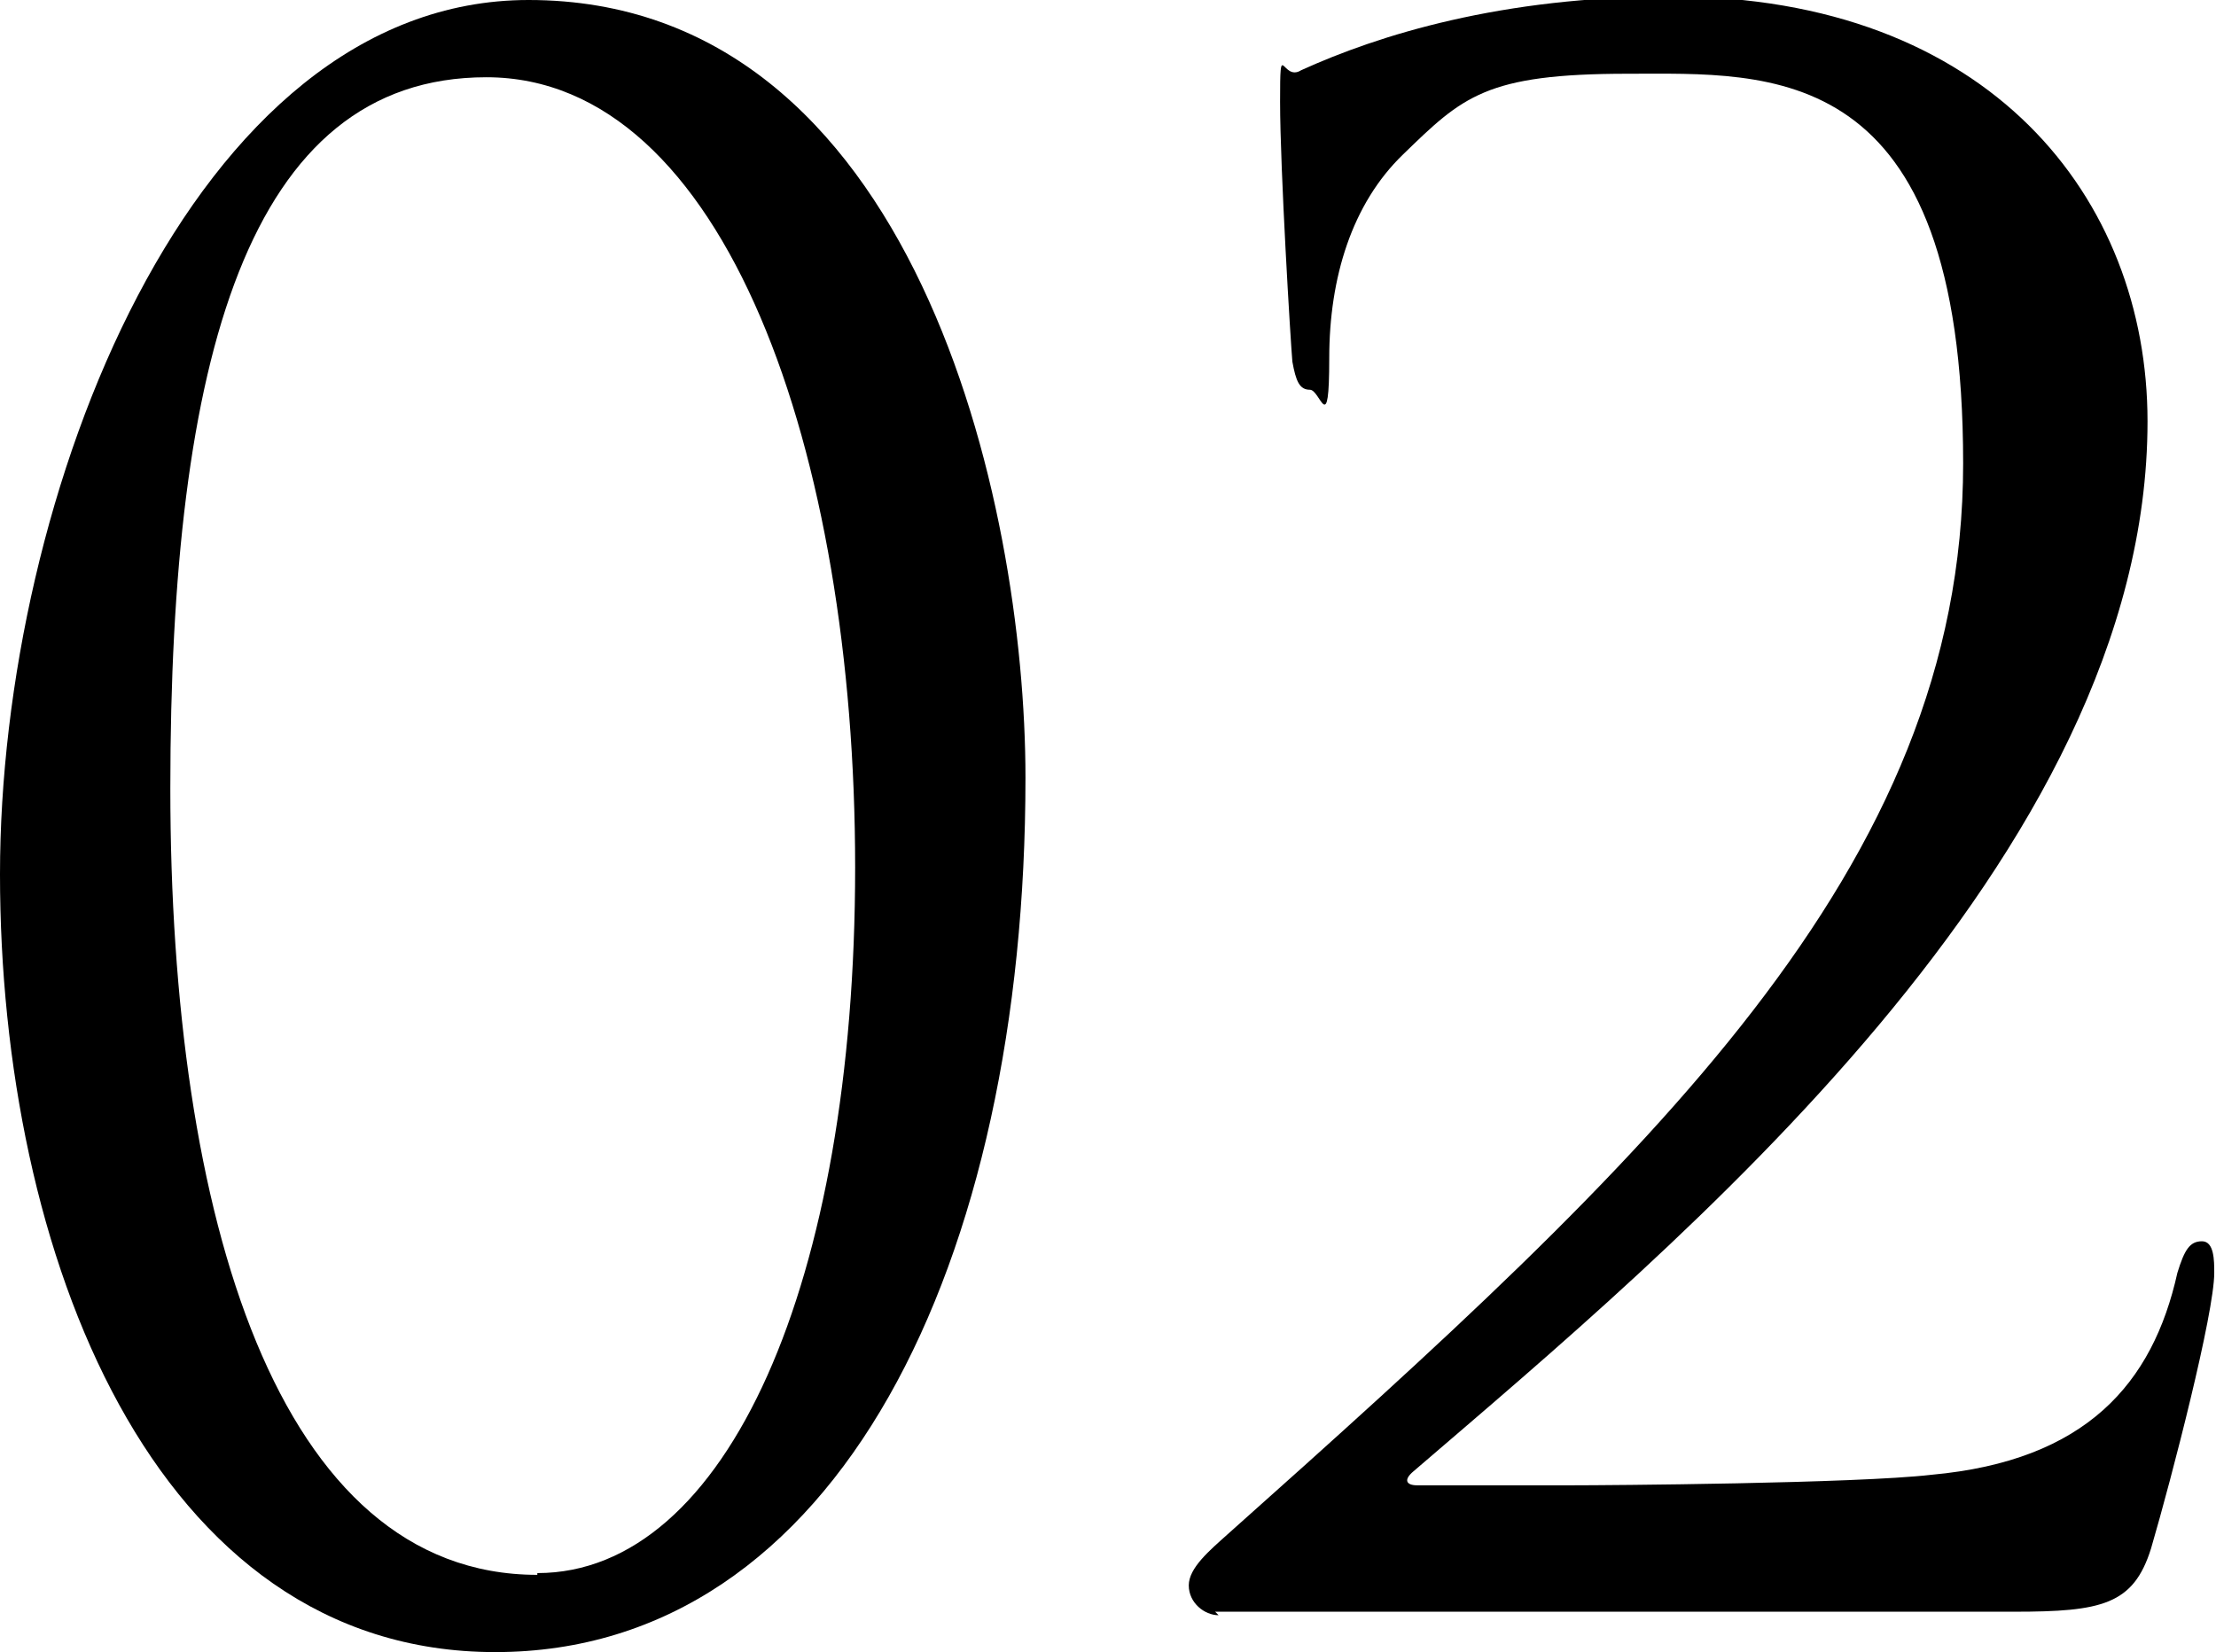 <?xml version="1.0" encoding="UTF-8"?>
<svg xmlns="http://www.w3.org/2000/svg" width="126.2" height="94.1" version="1.1" viewBox="0 0 126.2 94.1">
  <!-- Generator: Adobe Illustrator 28.6.0, SVG Export Plug-In . SVG Version: 1.2.0 Build 709)  -->
  <g>
    <g id="_レイヤー_1" data-name="レイヤー_1">
      <g opacity="1">
        <path d="M30.1,0c22,0,28.3,28.6,28.3,44.3,0,27.6-10.7,49.8-30.2,49.8S0,71.3,0,49.8,10.9,0,30.1,0ZM30.6,89.6c10.8,0,18.1-16.6,18.1-40.2S41.3,4.4,27.7,4.4,9.7,20.5,9.7,44.9s6.1,44.8,20.9,44.8Z"/>
        <path d="M69.4,92c-.8,0-1.7-.7-1.7-1.7s1.2-2,2.2-2.9c24-21.4,41.9-37.9,41.9-61s-11-22.2-19.1-22.2-9.4,1.3-12.8,4.6c-2.9,2.8-4.2,7-4.2,11.6s-.5,1.8-1.1,1.8-.8-.5-1-1.6c-.1-1.1-.7-11-.7-14.8s.1-1.1,1.2-1.8c4.4-2,11.4-4.2,21.1-4.2,18.1,0,27.1,11.5,27.1,24.2,0,24.8-26.9,47-41.8,59.8-.6.5-.4.8.2.8h8.8c2,0,16.2-.1,20.5-.6,8.8-.8,12.6-5.2,14-11.5.4-1.3.7-1.8,1.4-1.8s.7,1.1.7,1.8c0,2.3-2.4,11.6-3.6,15.7-1,3.2-2.8,3.6-7.8,3.6h-45.5Z"/>
      </g>
    </g>
  </g>
</svg>